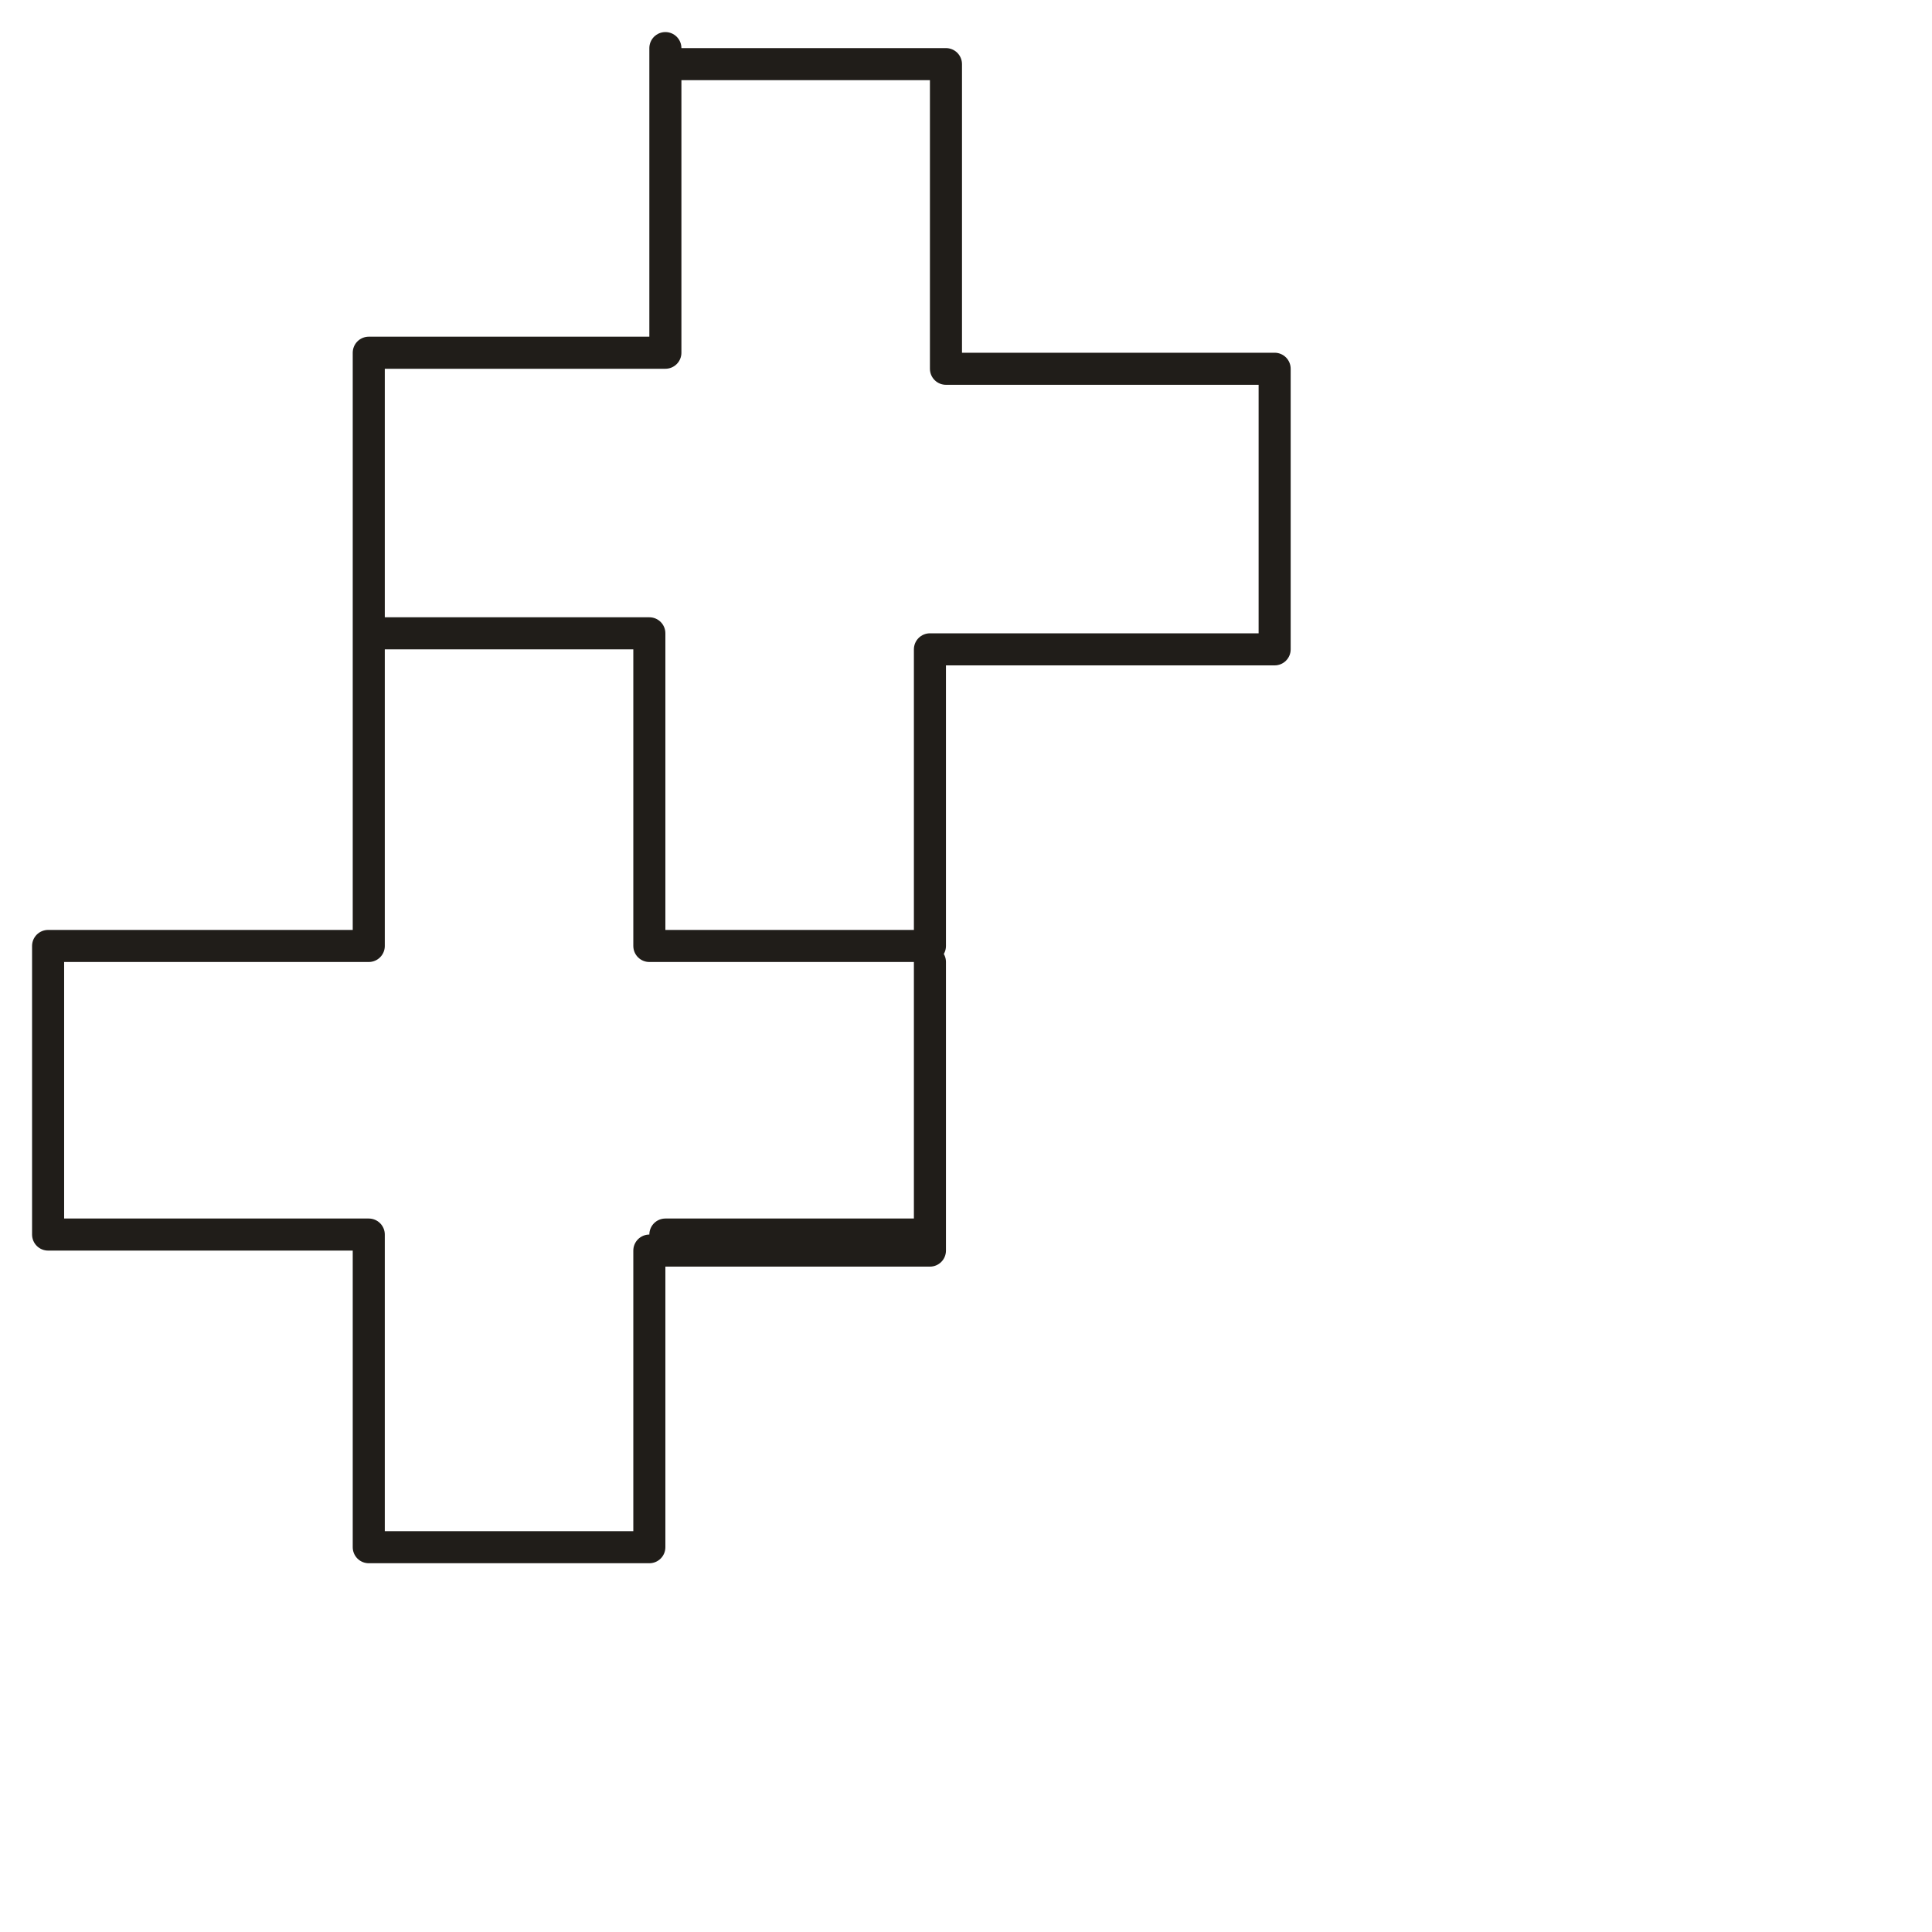 <?xml version="1.0" encoding="utf-8"?>
<!-- Generator: Adobe Illustrator 24.1.2, SVG Export Plug-In . SVG Version: 6.00 Build 0)  -->
<svg version="1.1" id="Ebene_1" xmlns="http://www.w3.org/2000/svg" xmlns:xlink="http://www.w3.org/1999/xlink" x="0px" y="0px"
	 viewBox="0 0 24.1 24.1" style="enable-background:new 0 0 24.1 24.1;" xml:space="preserve">
<style type="text/css">
	.st0{fill:none;stroke:#201D19;stroke-width:0.4;stroke-linecap:round;stroke-linejoin:round;stroke-miterlimit:10;}
</style>
<g>
	<polyline class="st0" points="8.3,0.6 8.3,0.6 8.3,4.4 4.6,4.4 4.6,7.9 8.1,7.9 8.1,11.8 11.6,11.8 11.6,8.1 15.9,8.1 15.9,4.6 
		11.8,4.6 11.8,0.8 8.3,0.8 8.3,4.4 4.6,4.4 4.6,7.9 4.6,11.8 0.6,11.8 0.6,15.4 4.6,15.4 4.6,19.3 8.1,19.3 8.1,15.6 11.6,15.6 
		11.6,12 11.6,15.4 8.3,15.4 8.3,15.4 	"/>
</g>
</svg>

